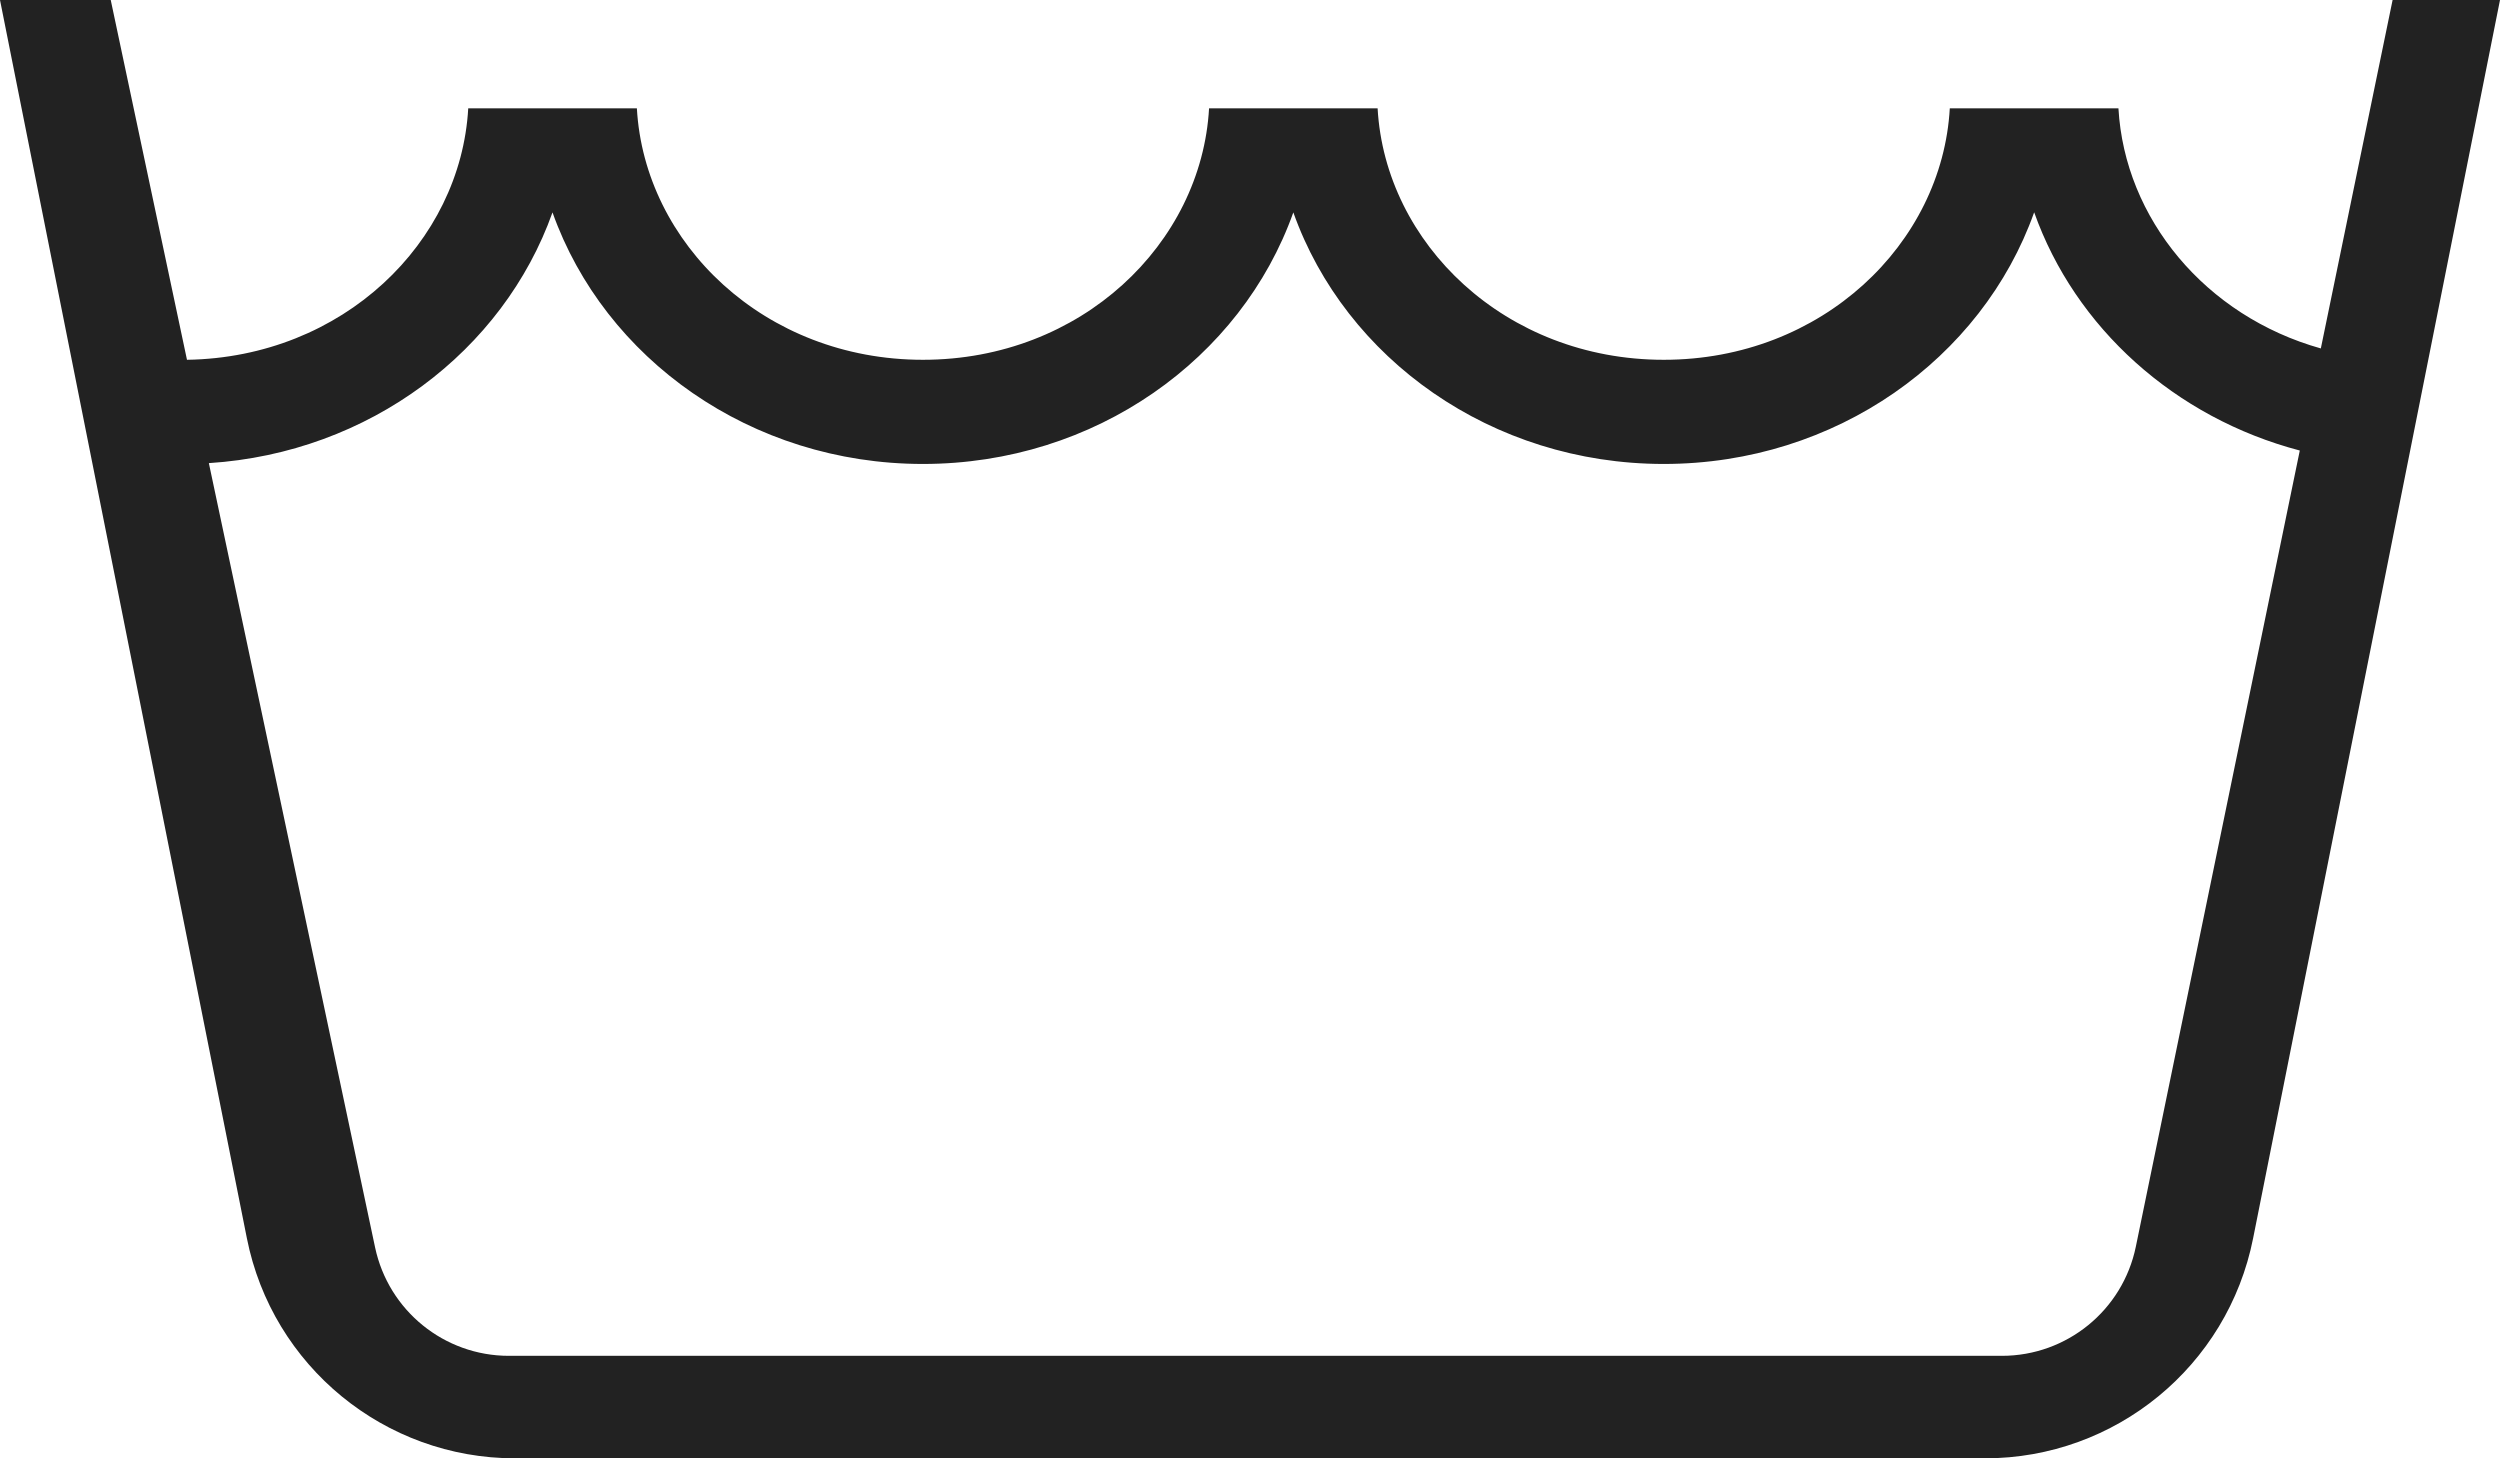 <svg width="24" height="14" viewBox="0 0 24 14" fill="none" xmlns="http://www.w3.org/2000/svg">
<path fill-rule="evenodd" clip-rule="evenodd" d="M22.28 3.345C21.172 3.034 20.397 2.098 20.337 1.04H18.718C18.645 2.338 17.493 3.454 15.972 3.454C14.45 3.454 13.298 2.338 13.225 1.04L11.607 1.04C11.534 2.338 10.382 3.454 8.86 3.454C7.339 3.454 6.187 2.338 6.114 1.04L4.495 1.04C4.423 2.325 3.294 3.431 1.795 3.454L1.063 0H0L2.37 11.887C2.614 13.116 3.693 14 4.945 14H19.055C20.308 14 21.386 13.116 21.63 11.887L24 0H22.969L22.28 3.345ZM2.005 4.446L3.601 11.976C3.73 12.582 4.265 13.016 4.885 13.016H19.218C19.841 13.016 20.378 12.579 20.504 11.968L22.078 4.325C20.879 4.01 19.921 3.146 19.528 2.038C19.029 3.442 17.625 4.454 15.972 4.454C14.318 4.454 12.915 3.443 12.416 2.039C11.917 3.443 10.514 4.454 8.86 4.454C7.207 4.454 5.803 3.443 5.304 2.039C4.831 3.369 3.546 4.347 2.005 4.446Z" fill="#222222"/>
</svg>
